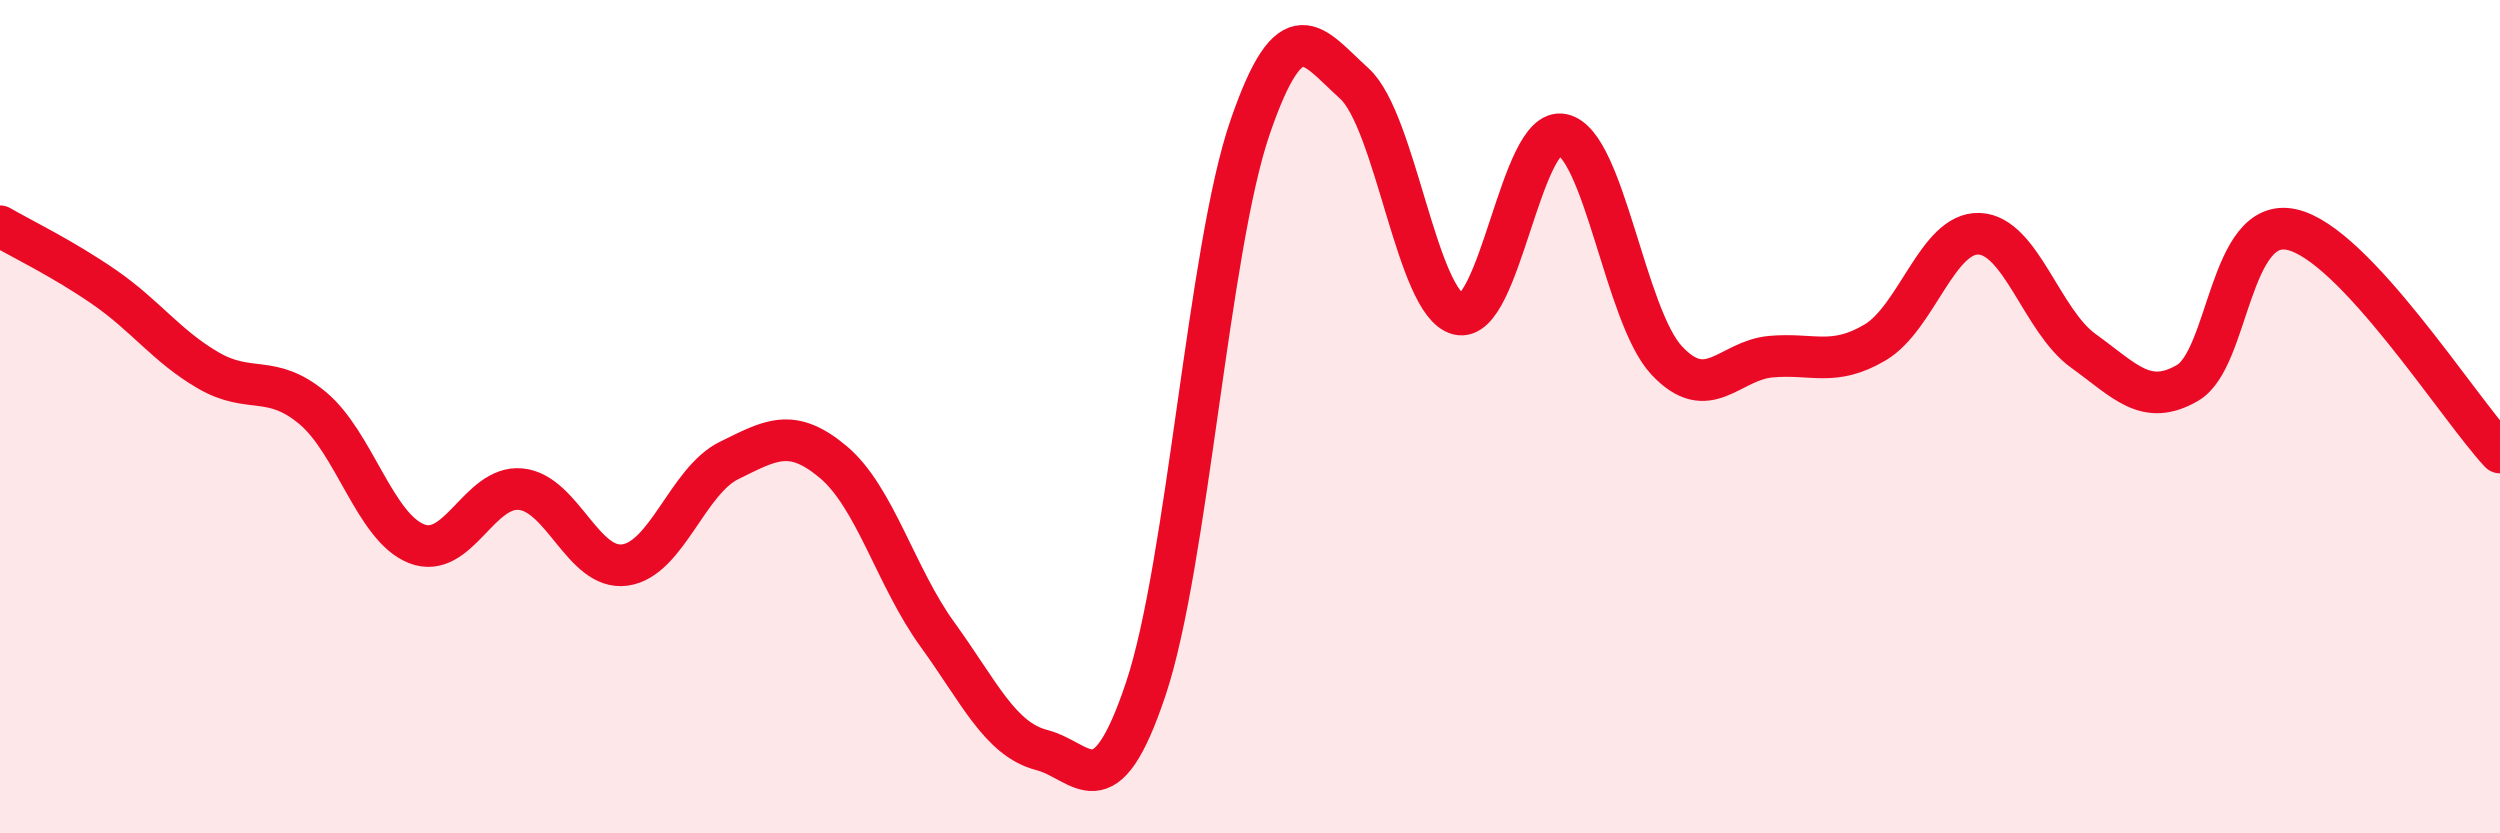 
    <svg width="60" height="20" viewBox="0 0 60 20" xmlns="http://www.w3.org/2000/svg">
      <path
        d="M 0,5.43 C 0.5,5.72 1.5,6.2 2.5,6.89 C 3.5,7.58 4,8.31 5,8.89 C 6,9.47 6.5,8.96 7.5,9.79 C 8.5,10.62 9,12.66 10,13.05 C 11,13.44 11.5,11.64 12.5,11.74 C 13.5,11.84 14,13.7 15,13.56 C 16,13.42 16.5,11.54 17.5,11.05 C 18.5,10.56 19,10.25 20,11.09 C 21,11.93 21.5,13.85 22.5,15.23 C 23.5,16.61 24,17.74 25,18 C 26,18.26 26.5,19.52 27.5,16.53 C 28.5,13.54 29,5.97 30,3.06 C 31,0.15 31.5,1.1 32.5,2 C 33.5,2.9 34,7.29 35,7.54 C 36,7.79 36.5,3.01 37.5,3.23 C 38.5,3.45 39,7.58 40,8.65 C 41,9.72 41.5,8.65 42.5,8.56 C 43.5,8.47 44,8.81 45,8.22 C 46,7.63 46.5,5.57 47.5,5.61 C 48.5,5.65 49,7.7 50,8.42 C 51,9.14 51.5,9.77 52.5,9.19 C 53.5,8.61 53.5,5.18 55,5.51 C 56.5,5.84 59,9.79 60,10.86L60 20L0 20Z"
        fill="#EB0A25"
        opacity="0.1"
        stroke-linecap="round"
        stroke-linejoin="round"
      />
      <path
        d="M 0,5.43 C 0.5,5.72 1.5,6.2 2.5,6.89 C 3.5,7.58 4,8.31 5,8.89 C 6,9.47 6.5,8.96 7.5,9.79 C 8.5,10.62 9,12.66 10,13.05 C 11,13.44 11.5,11.64 12.5,11.74 C 13.5,11.84 14,13.7 15,13.56 C 16,13.42 16.5,11.54 17.5,11.05 C 18.5,10.56 19,10.25 20,11.09 C 21,11.93 21.5,13.85 22.5,15.23 C 23.5,16.61 24,17.74 25,18 C 26,18.26 26.5,19.52 27.5,16.53 C 28.5,13.54 29,5.97 30,3.06 C 31,0.15 31.5,1.1 32.5,2 C 33.5,2.9 34,7.29 35,7.54 C 36,7.79 36.5,3.01 37.5,3.23 C 38.5,3.45 39,7.58 40,8.65 C 41,9.72 41.5,8.65 42.5,8.56 C 43.5,8.47 44,8.81 45,8.22 C 46,7.63 46.5,5.57 47.5,5.61 C 48.5,5.65 49,7.7 50,8.42 C 51,9.14 51.5,9.77 52.5,9.19 C 53.5,8.61 53.5,5.18 55,5.51 C 56.5,5.84 59,9.79 60,10.86"
        stroke="#EB0A25"
        stroke-width="1"
        fill="none"
        stroke-linecap="round"
        stroke-linejoin="round"
      />
    </svg>
  
